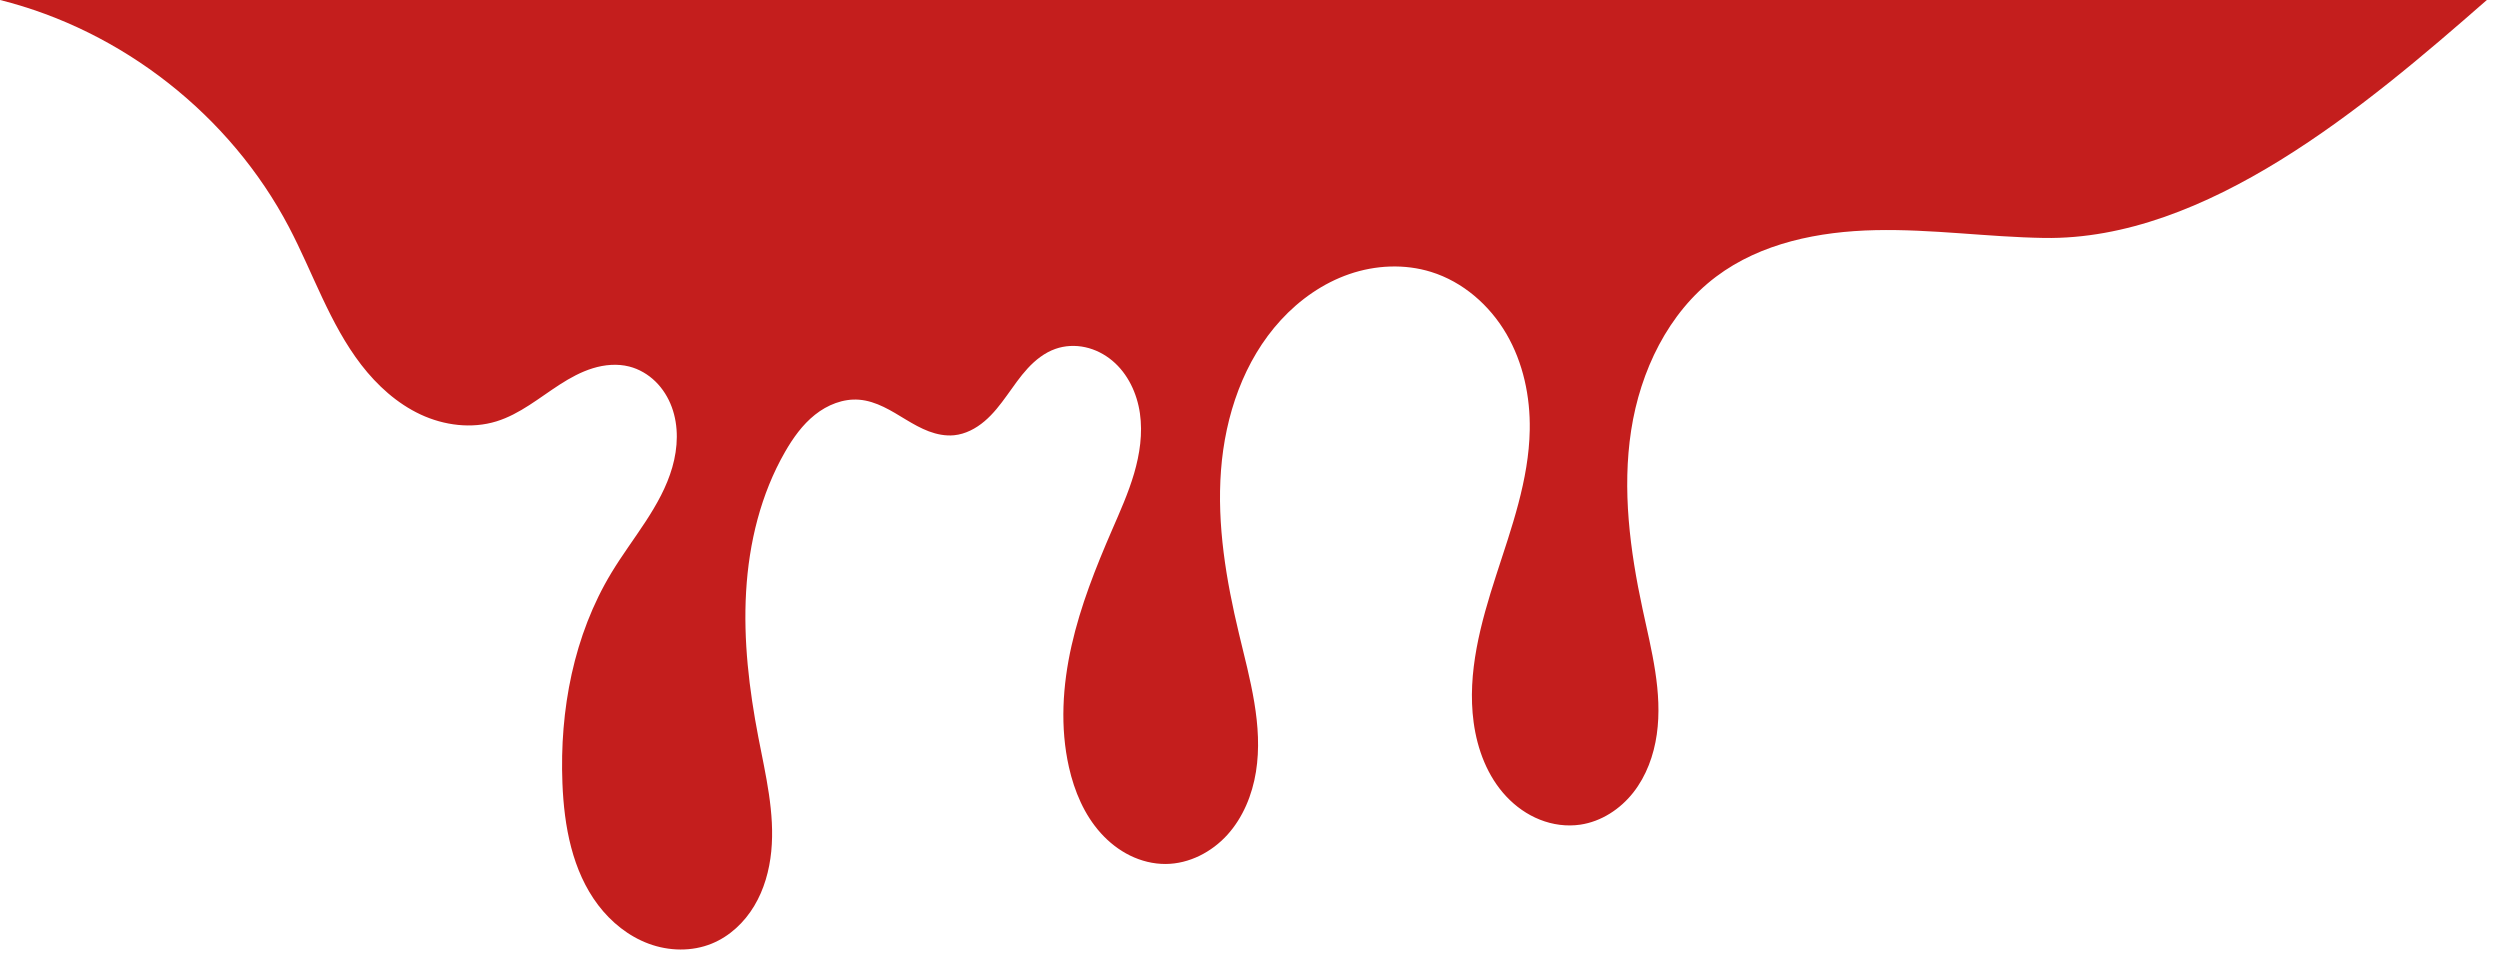 <?xml version="1.0" encoding="UTF-8"?> <svg xmlns="http://www.w3.org/2000/svg" width="95" height="37" viewBox="0 0 95 37" fill="none"><path d="M10.978 8.625C11.897 10.374 12.522 12.298 13.728 13.863C14.332 14.645 15.084 15.33 15.979 15.749C16.873 16.167 17.92 16.303 18.864 16.012C19.756 15.737 20.491 15.115 21.276 14.61C21.669 14.357 22.083 14.13 22.529 13.993C22.975 13.856 23.458 13.813 23.911 13.928C24.286 14.024 24.631 14.227 24.908 14.498C25.185 14.769 25.394 15.106 25.528 15.47C25.796 16.196 25.762 17.01 25.548 17.755C25.121 19.244 24.037 20.438 23.235 21.764C21.798 24.14 21.263 26.987 21.372 29.762C21.436 31.395 21.743 33.091 22.731 34.394C23.226 35.045 23.887 35.579 24.654 35.862C25.421 36.146 26.294 36.166 27.05 35.856C27.726 35.58 28.285 35.053 28.66 34.426C29.036 33.8 29.236 33.079 29.308 32.352C29.45 30.898 29.093 29.449 28.817 28.015C28.467 26.193 28.244 24.335 28.352 22.483C28.459 20.631 28.908 18.778 29.833 17.169C30.135 16.644 30.493 16.14 30.967 15.762C31.44 15.384 32.043 15.141 32.647 15.189C32.971 15.214 33.285 15.322 33.578 15.463C33.872 15.604 34.148 15.778 34.427 15.946C34.706 16.114 34.991 16.276 35.295 16.391C35.6 16.505 35.928 16.571 36.252 16.54C36.683 16.498 37.084 16.286 37.413 16.006C37.743 15.726 38.009 15.379 38.262 15.028C38.515 14.677 38.758 14.317 39.051 13.999C39.344 13.681 39.694 13.403 40.102 13.259C40.465 13.13 40.865 13.112 41.242 13.195C41.618 13.277 41.971 13.458 42.267 13.705C42.858 14.199 43.208 14.944 43.317 15.708C43.427 16.471 43.312 17.252 43.096 17.992C42.879 18.732 42.562 19.438 42.255 20.145C41.638 21.57 41.06 23.021 40.719 24.535C40.377 26.05 40.278 27.64 40.62 29.154C40.827 30.069 41.203 30.963 41.831 31.659C42.145 32.007 42.52 32.303 42.941 32.51C43.362 32.717 43.828 32.834 44.297 32.831C45.186 32.826 46.042 32.382 46.639 31.724C47.235 31.065 47.585 30.207 47.726 29.33C48.008 27.575 47.493 25.804 47.08 24.076C46.594 22.044 46.241 19.956 46.398 17.873C46.555 15.791 47.261 13.699 48.674 12.161C49.387 11.385 50.276 10.76 51.273 10.416C52.27 10.073 53.375 10.02 54.382 10.333C55.591 10.708 56.609 11.598 57.245 12.692C57.882 13.786 58.152 15.07 58.13 16.335C58.098 18.234 57.438 20.058 56.853 21.864C56.268 23.671 55.745 25.565 55.998 27.447C56.137 28.481 56.525 29.505 57.239 30.265C57.596 30.645 58.031 30.955 58.516 31.147C59 31.34 59.535 31.413 60.051 31.337C60.846 31.22 61.567 30.749 62.064 30.117C62.561 29.485 62.845 28.702 62.958 27.906C63.184 26.314 62.755 24.713 62.417 23.14C61.938 20.912 61.638 18.607 61.984 16.353C62.331 14.1 63.388 11.886 65.21 10.515C66.918 9.229 69.128 8.792 71.266 8.746C73.404 8.7 75.534 9.007 77.672 9.042C83.835 9.142 89.864 4.062 94.5 0H0C4.651 1.162 8.748 4.381 10.978 8.625Z" fill="#C41E1D"></path></svg> 